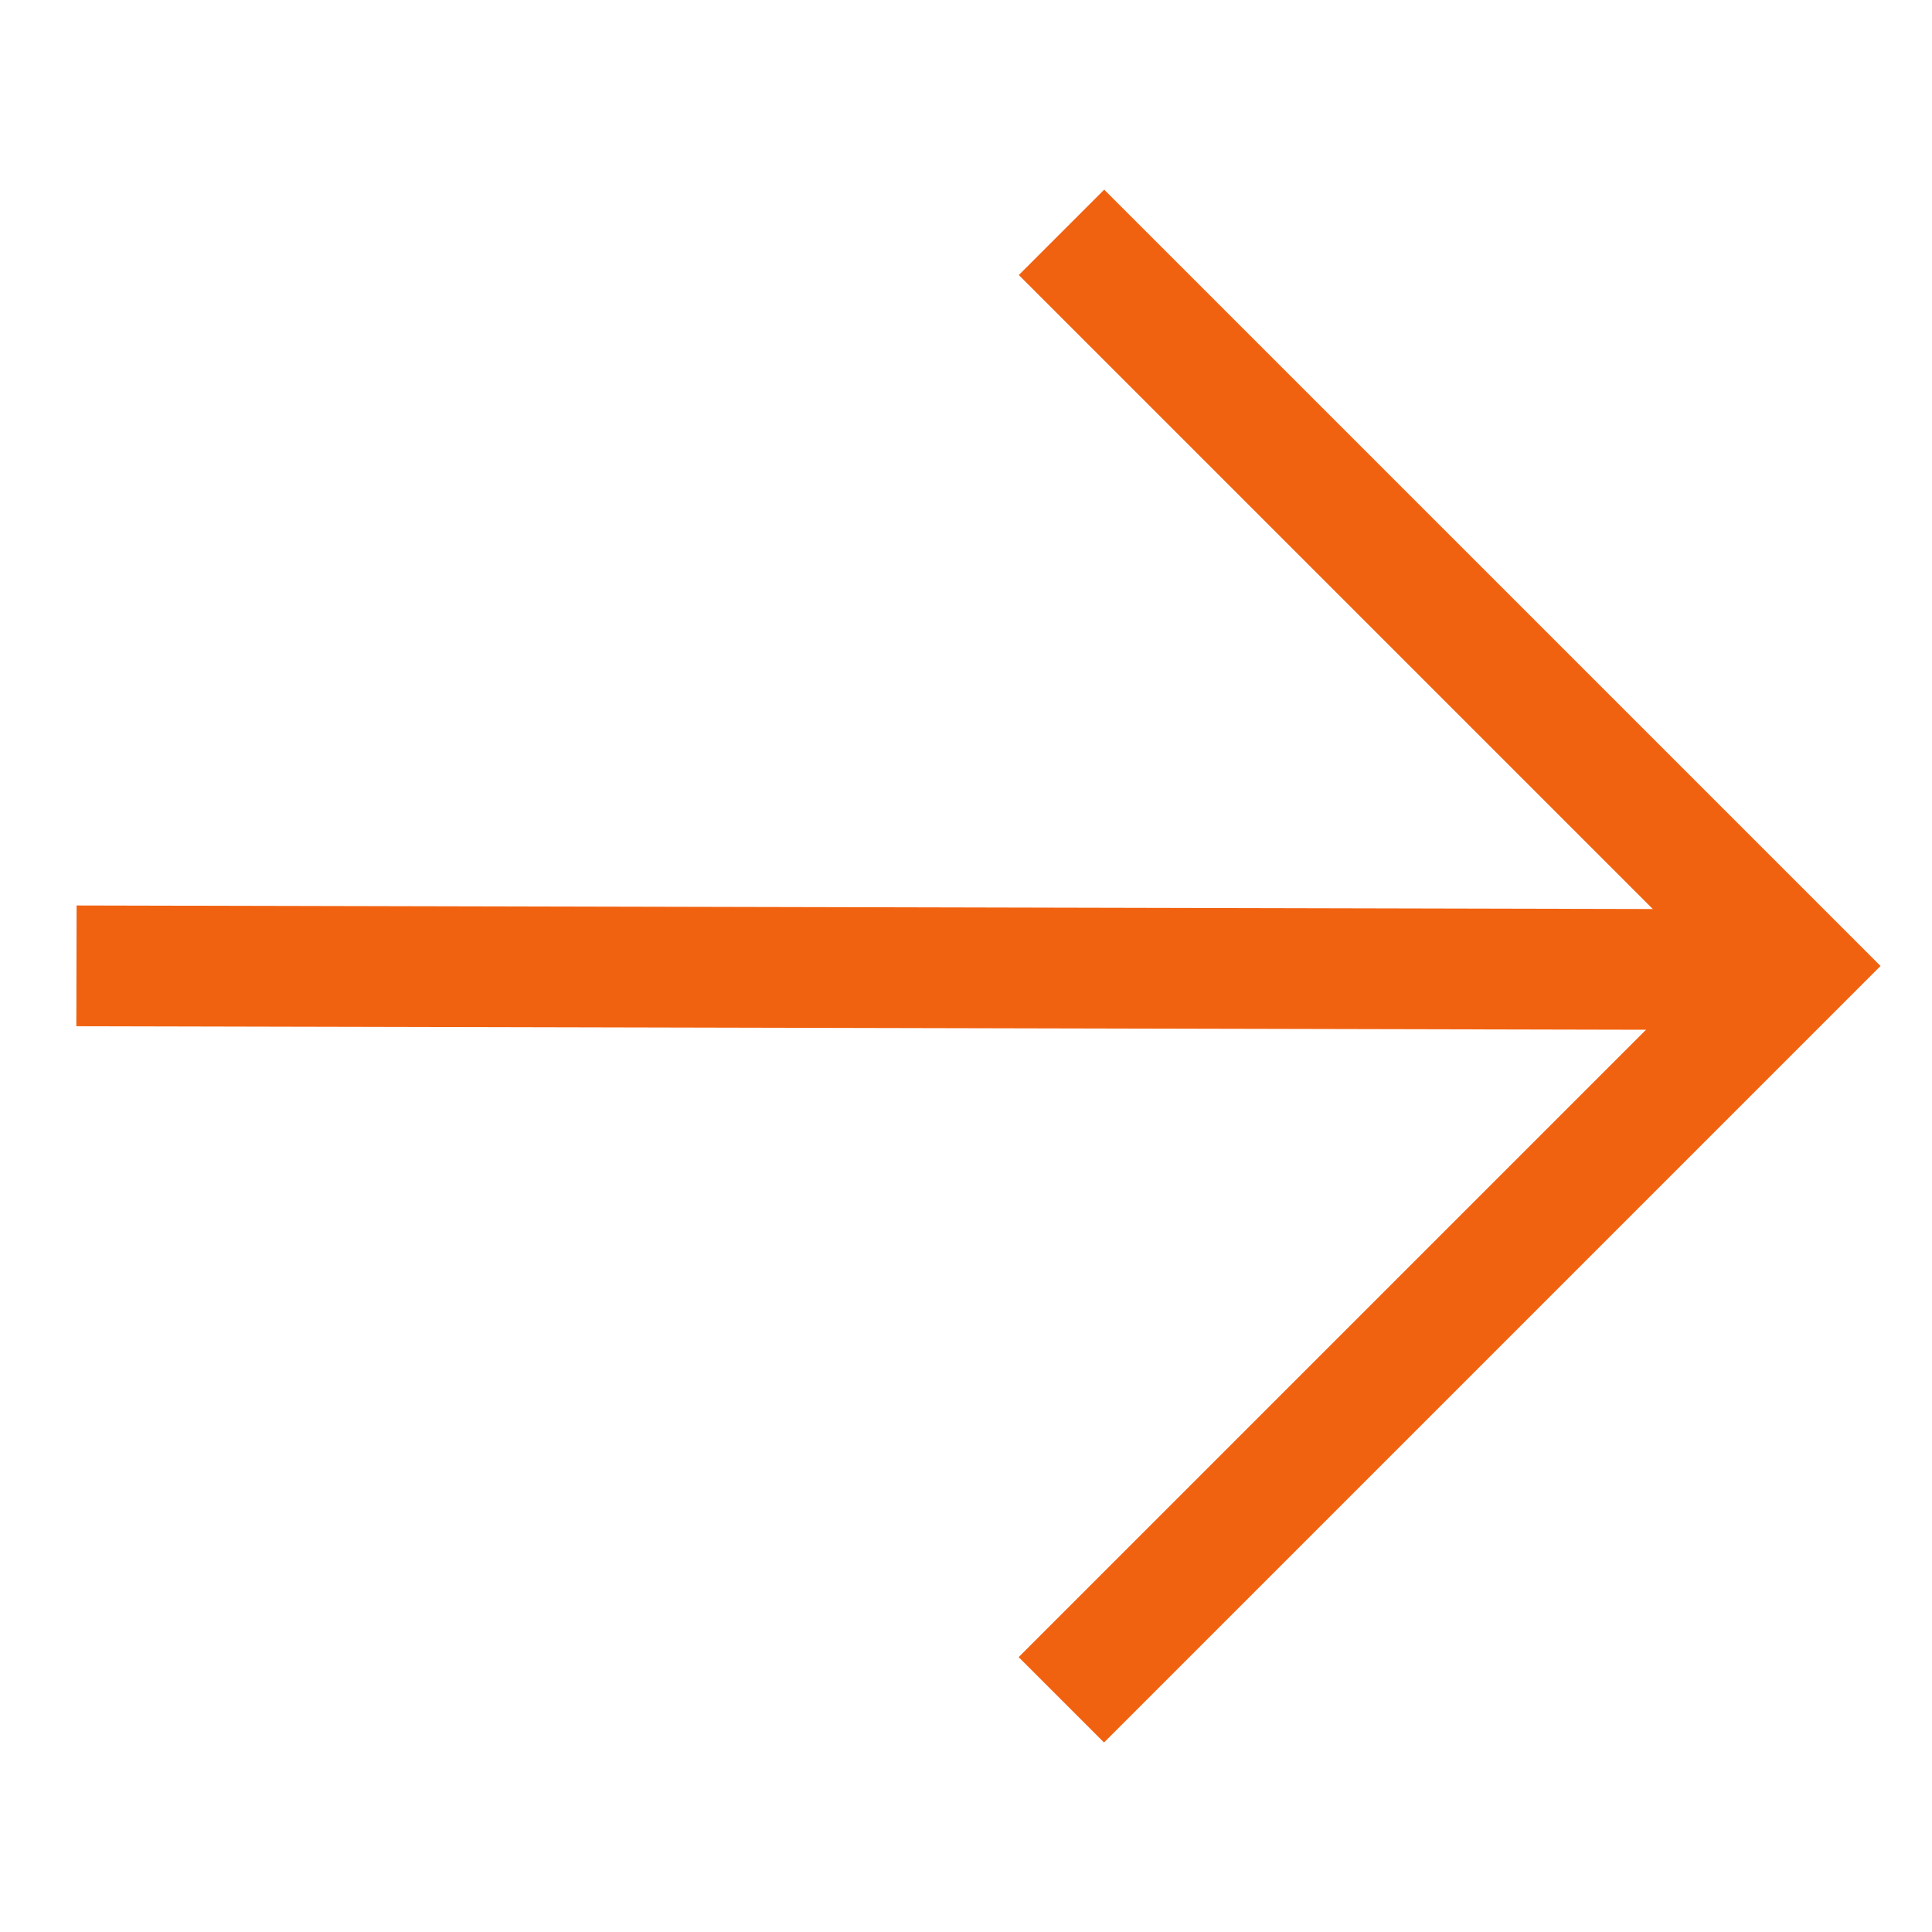 <svg xmlns="http://www.w3.org/2000/svg" xmlns:xlink="http://www.w3.org/1999/xlink" width="32" height="32" viewBox="0 0 32 32">
  <defs>
    <clipPath id="clip-path">
      <rect id="Прямоугольник_128" data-name="Прямоугольник 128" width="32" height="32" transform="translate(358 1000)" fill="#fff" stroke="#F16210" stroke-width="2"/>
    </clipPath>
  </defs>
  <g id="Группа_масок_24" data-name="Группа масок 24" transform="translate(-358 -1000)" clip-path="url(#clip-path)">
    <g id="arrow-up-right" transform="translate(374 988.533) rotate(45)">
      <path id="Контур_32" data-name="Контур 32" d="M28.213,10.714,9.711,29.133" fill="none" stroke="#F16210" stroke-linecap="square" stroke-linejoin="round" stroke-width="2"/>
      <path id="Контур_33" data-name="Контур 33" d="M12.948,9.711H29.133V25.9" fill="none" stroke="#F16210" stroke-linecap="square" stroke-width="2"/>
    </g>
  </g>
</svg>
